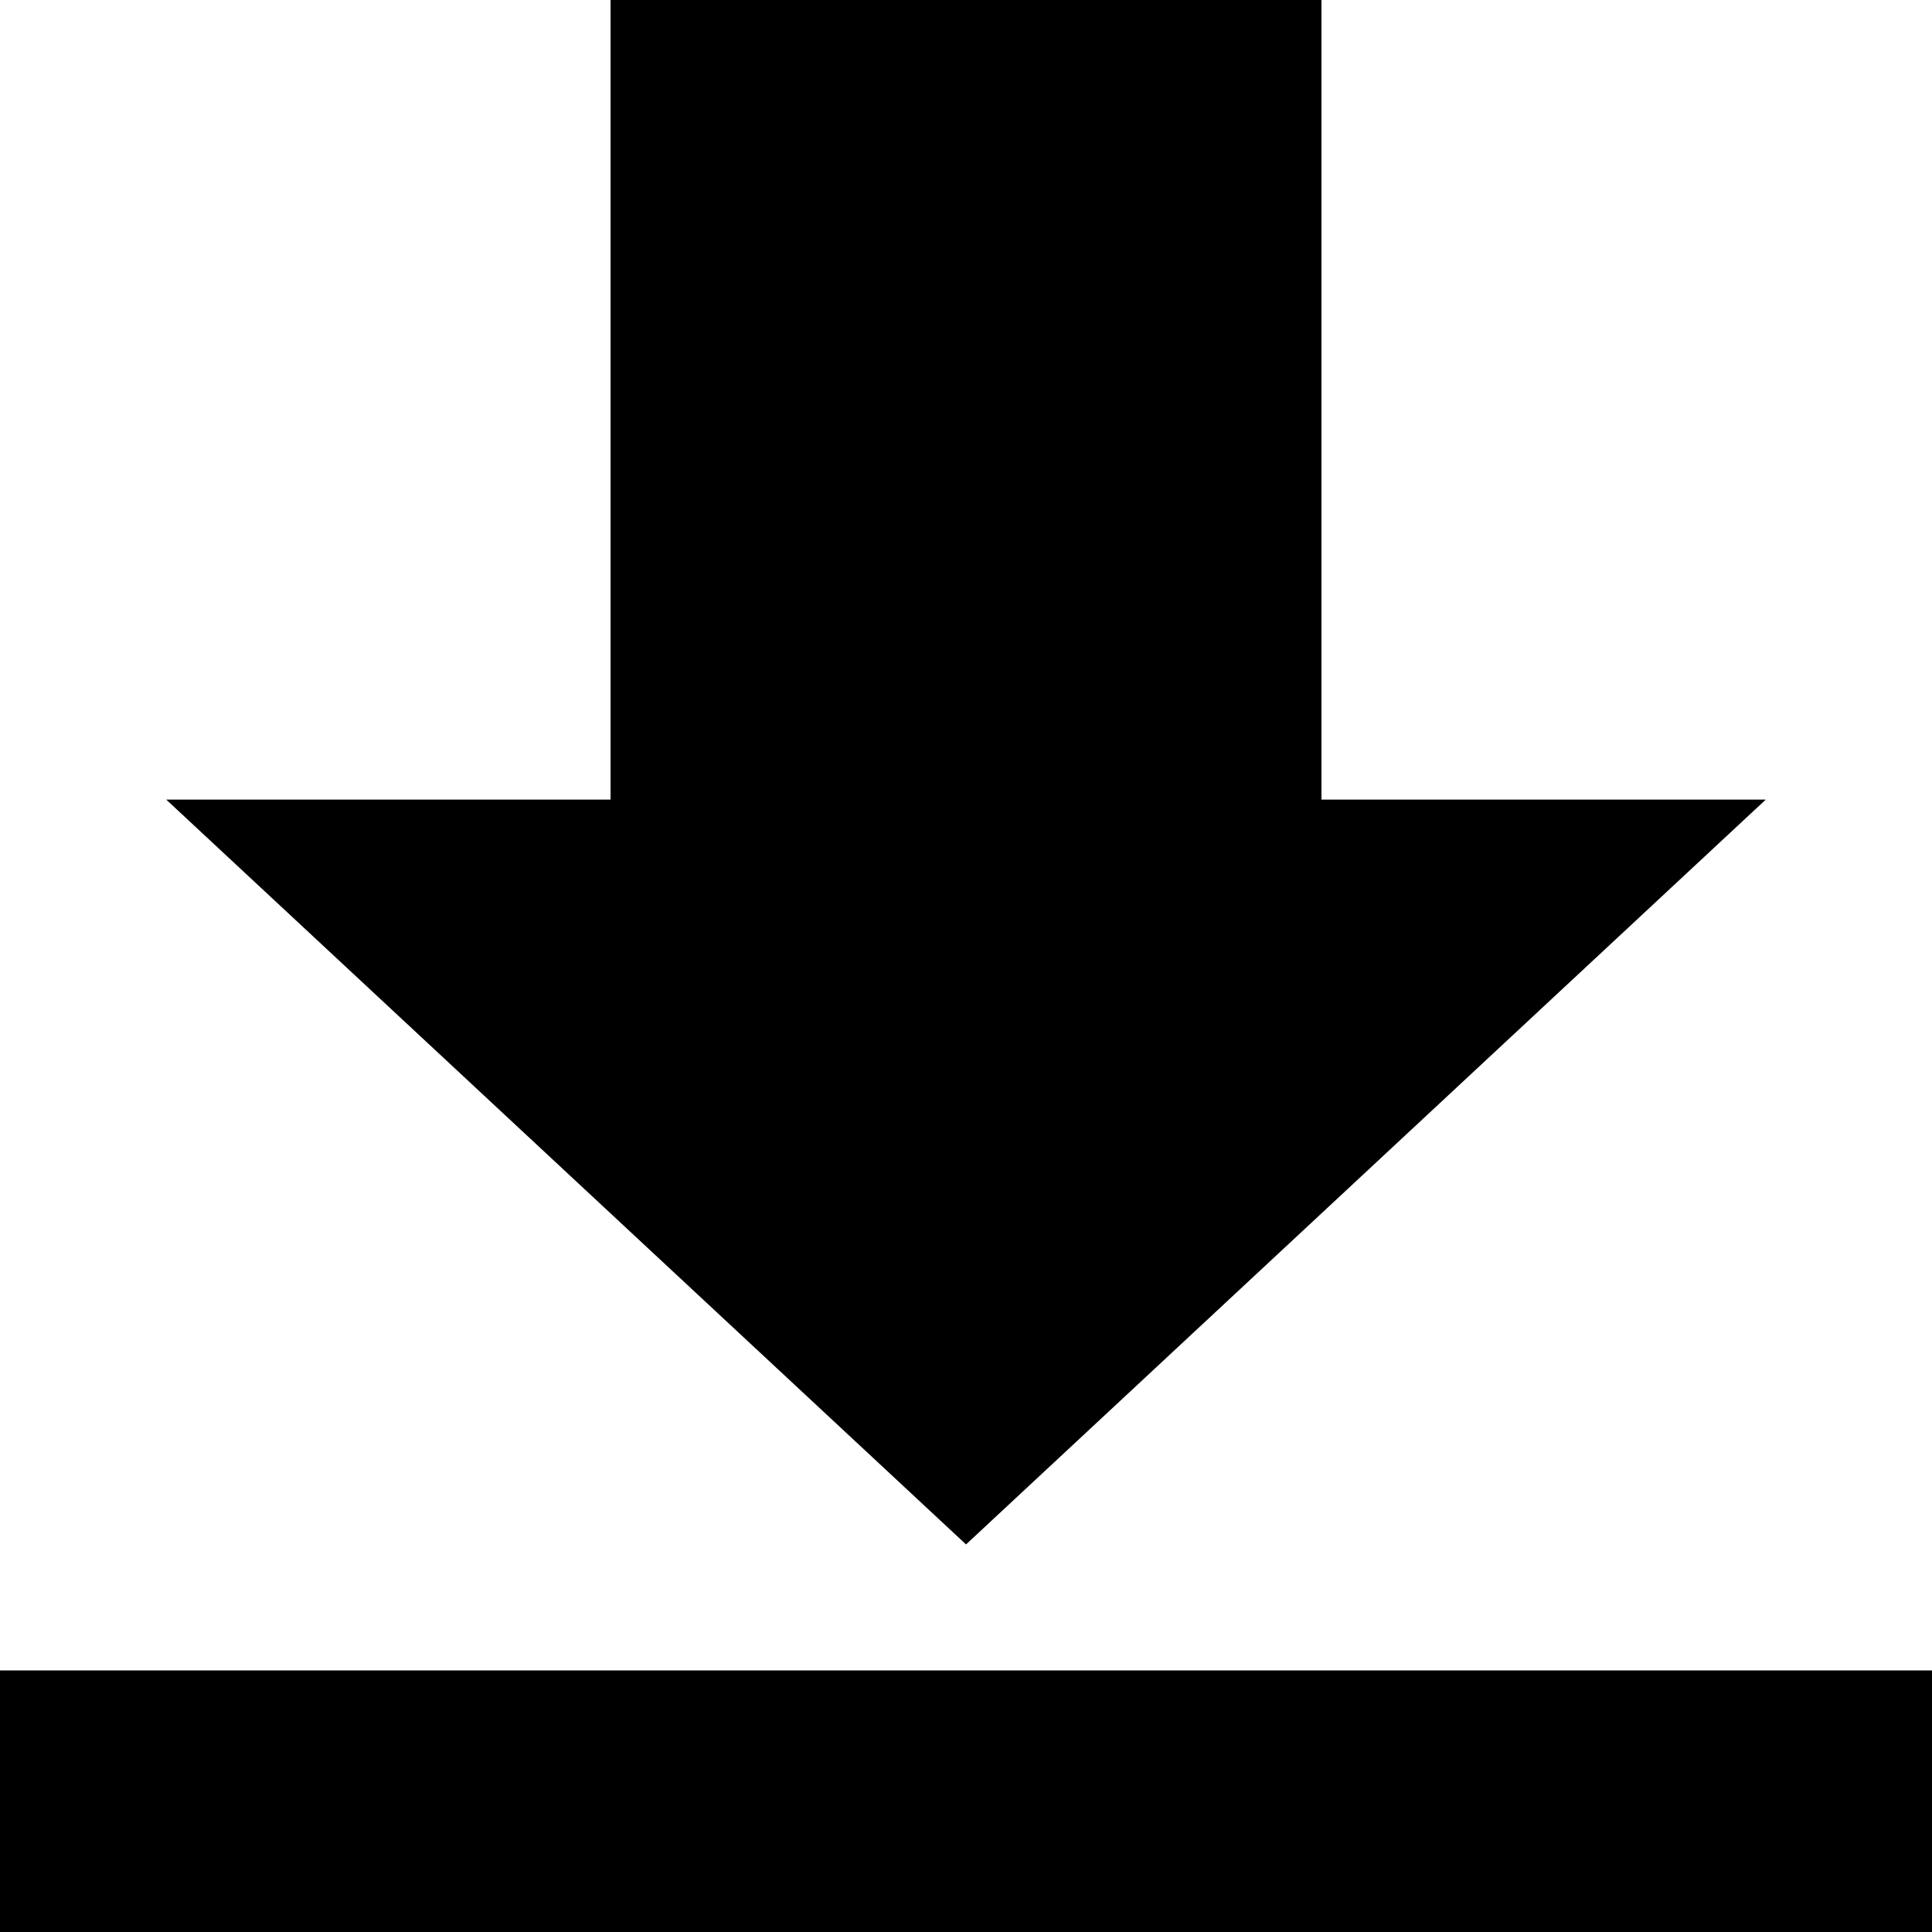 <svg xmlns="http://www.w3.org/2000/svg" width="32.441" height="32.441" viewBox="0 0 32.441 32.441">
  <g id="download-alt" transform="translate(0 0)">
    <path id="Trazado_73" data-name="Trazado 73" d="M0,28.049H32.441v4.393H0ZM22.189,0H10.252V13.426H2.791l13.43,12.507L29.65,13.426H22.189Z" transform="translate(0 0)"/>
  </g>
</svg>

